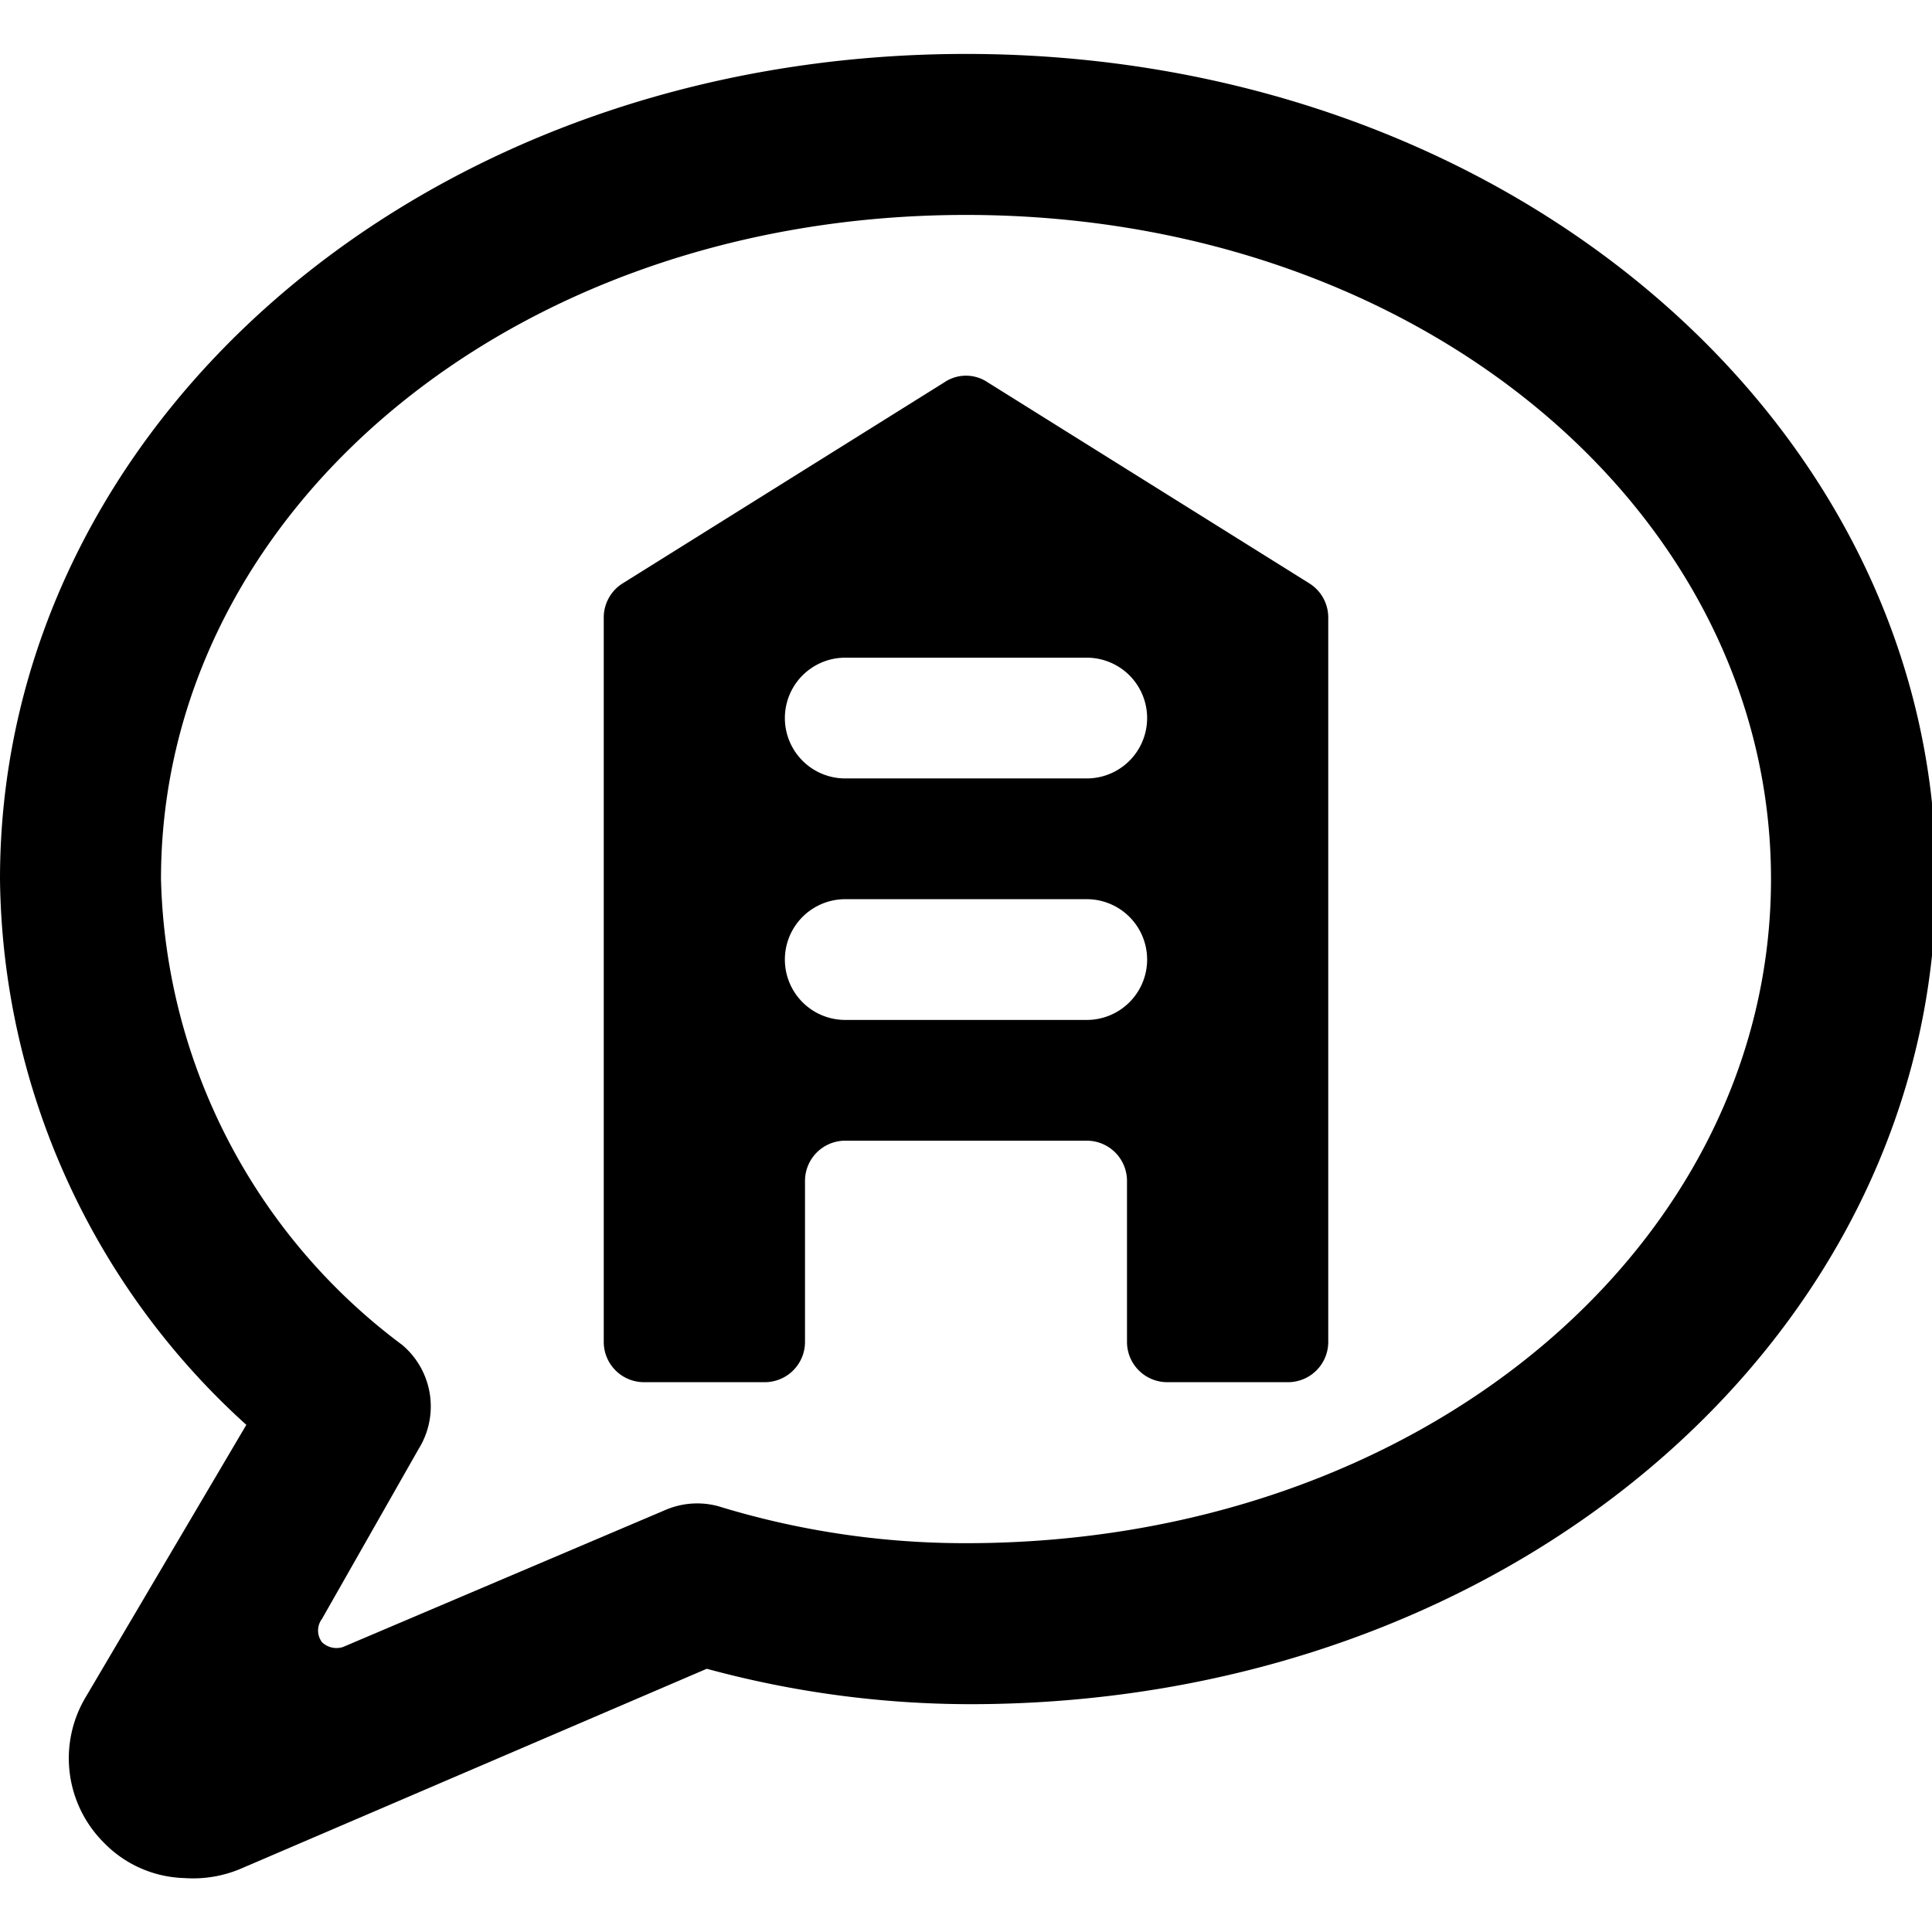 <svg xmlns="http://www.w3.org/2000/svg" viewBox="0 0 24 24"><g><path d="M12 0.67C5.25 0.67 0 5.27 0 10.92a9.27 9.27 0 0 0 3.06 6.78l-2 3.39a1.48 1.48 0 0 0 0.23 1.8 1.45 1.45 0 0 0 1 0.44 1.52 1.52 0 0 0 0.71 -0.12l5.78 -2.48a12.51 12.51 0 0 0 3.27 0.44c6.75 0 12 -4.6 12 -10.25S18.75 0.67 12 0.67Zm0 18.5a10.45 10.45 0 0 1 -3.08 -0.46 1 1 0 0 0 -0.66 0.05l-4 1.7A0.26 0.26 0 0 1 4 20.4a0.24 0.24 0 0 1 0 -0.29L5.2 18a1 1 0 0 0 -0.2 -1.29 7.44 7.44 0 0 1 -3 -5.79c0 -4.55 4.35 -8.25 10 -8.25s10 3.7 10 8.25 -4.35 8.25 -10 8.25Z" fill="#000000" stroke-width="1"></path><path d="M12.27 4.75a0.48 0.48 0 0 0 -0.54 0l-4 2.5a0.5 0.5 0 0 0 -0.23 0.42v9a0.5 0.5 0 0 0 0.5 0.5h1.5a0.5 0.5 0 0 0 0.5 -0.5v-2a0.5 0.5 0 0 1 0.5 -0.5h3a0.5 0.5 0 0 1 0.5 0.5v2a0.5 0.5 0 0 0 0.5 0.5H16a0.5 0.5 0 0 0 0.5 -0.5v-9a0.5 0.5 0 0 0 -0.23 -0.42Zm1.23 7.92h-3a0.75 0.75 0 0 1 0 -1.5h3a0.75 0.75 0 0 1 0 1.5Zm0 -3h-3a0.75 0.75 0 0 1 0 -1.5h3a0.75 0.75 0 0 1 0 1.5Z" fill="#000000" stroke-width="1"></path></g></svg>